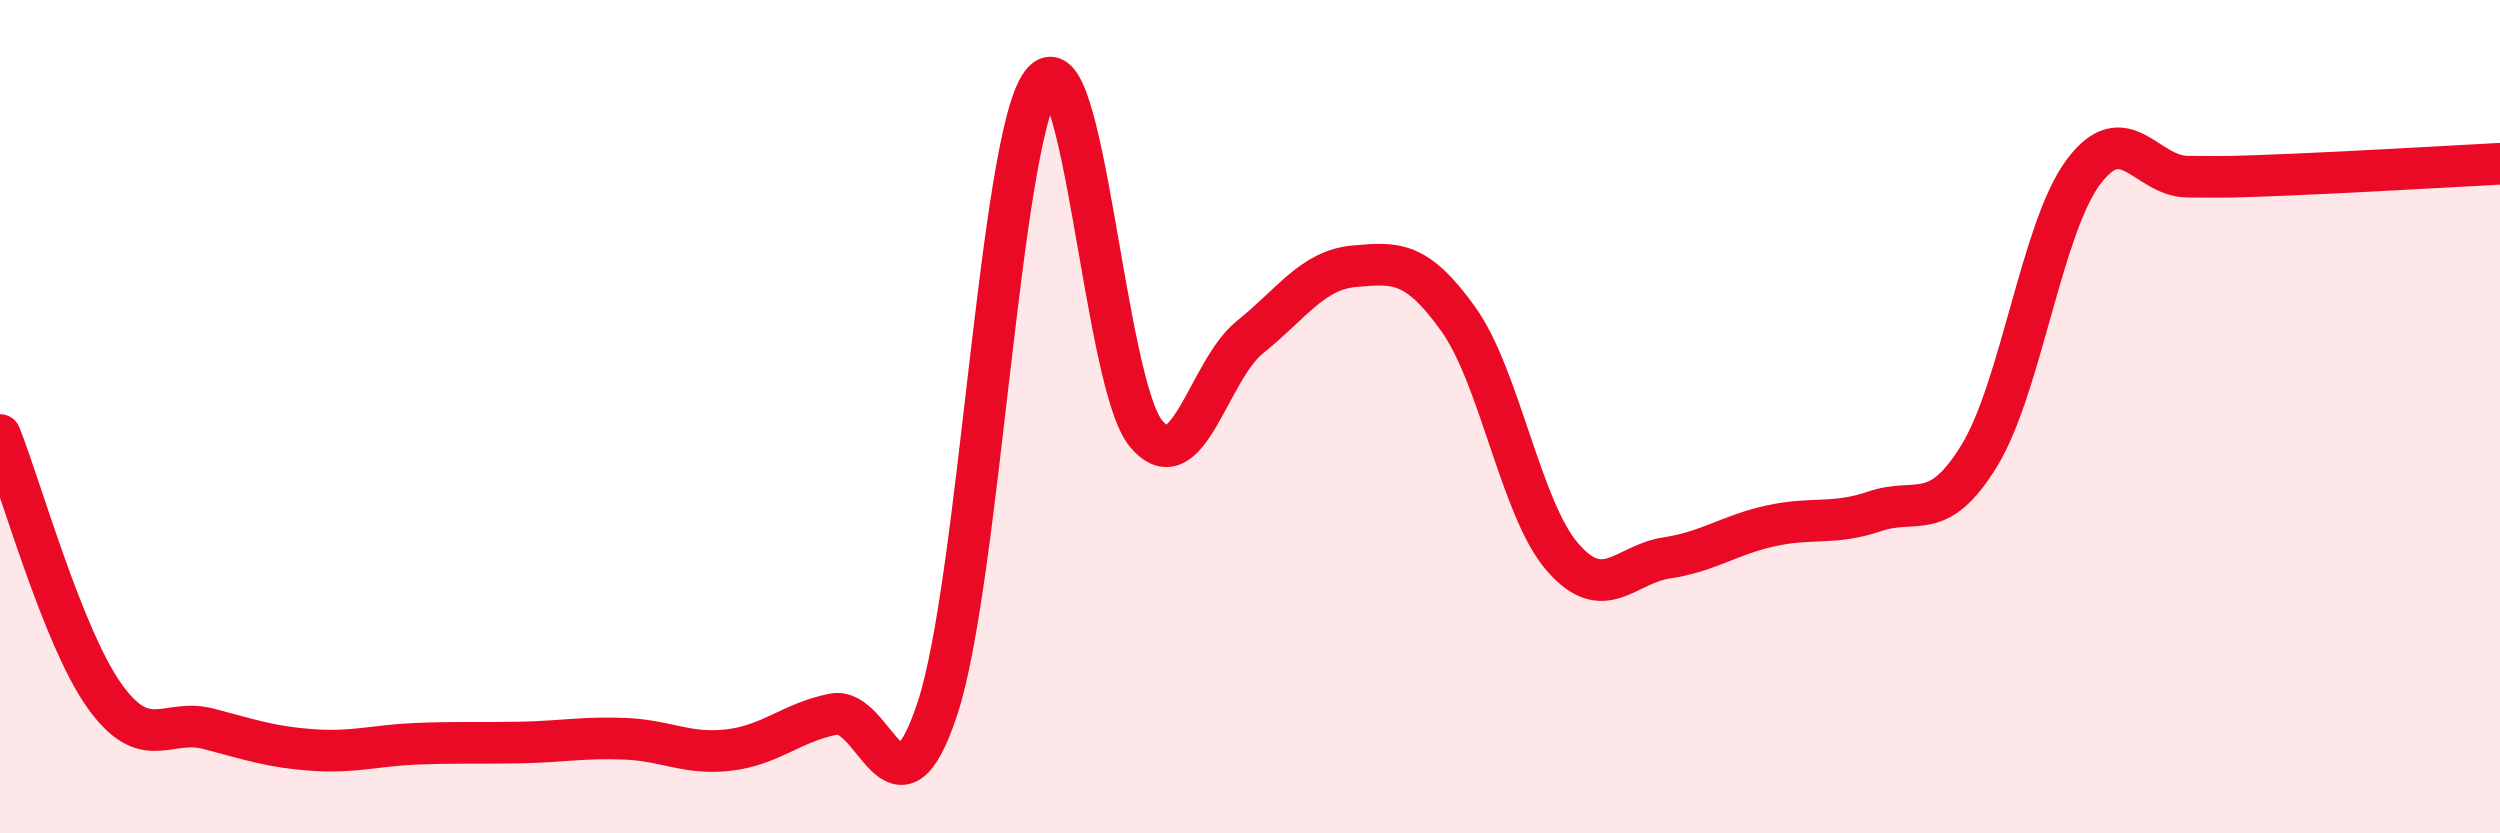 
    <svg width="60" height="20" viewBox="0 0 60 20" xmlns="http://www.w3.org/2000/svg">
      <path
        d="M 0,10.44 C 0.5,11.69 1.5,15.28 2.5,16.69 C 3.5,18.1 4,17.23 5,17.49 C 6,17.75 6.5,17.93 7.5,18 C 8.5,18.07 9,17.89 10,17.85 C 11,17.81 11.5,17.84 12.5,17.82 C 13.5,17.8 14,17.69 15,17.73 C 16,17.77 16.5,18.12 17.5,18 C 18.5,17.88 19,17.34 20,17.14 C 21,16.94 21.5,20.03 22.5,17 C 23.5,13.97 24,3.32 25,2 C 26,0.68 26.5,9.18 27.5,10.4 C 28.5,11.62 29,8.89 30,8.09 C 31,7.29 31.5,6.48 32.5,6.39 C 33.5,6.3 34,6.26 35,7.66 C 36,9.06 36.5,12.22 37.5,13.37 C 38.5,14.52 39,13.54 40,13.39 C 41,13.24 41.5,12.84 42.5,12.62 C 43.5,12.4 44,12.61 45,12.27 C 46,11.93 46.5,12.57 47.5,10.94 C 48.5,9.31 49,5.47 50,4.13 C 51,2.79 51.5,4.23 52.5,4.24 C 53.5,4.25 53.5,4.25 55,4.19 C 56.5,4.13 59,3.98 60,3.93L60 20L0 20Z"
        fill="#EB0A25"
        opacity="0.1"
        stroke-linecap="round"
        stroke-linejoin="round"
      />
      <path
        d="M 0,10.44 C 0.5,11.69 1.5,15.28 2.5,16.69 C 3.5,18.1 4,17.23 5,17.49 C 6,17.75 6.5,17.93 7.5,18 C 8.5,18.07 9,17.89 10,17.85 C 11,17.81 11.5,17.84 12.5,17.82 C 13.5,17.8 14,17.69 15,17.73 C 16,17.77 16.5,18.12 17.5,18 C 18.5,17.88 19,17.34 20,17.14 C 21,16.94 21.5,20.03 22.5,17 C 23.5,13.97 24,3.32 25,2 C 26,0.68 26.5,9.18 27.5,10.4 C 28.5,11.62 29,8.89 30,8.09 C 31,7.29 31.5,6.48 32.5,6.39 C 33.5,6.3 34,6.26 35,7.66 C 36,9.06 36.5,12.22 37.5,13.37 C 38.5,14.52 39,13.54 40,13.39 C 41,13.24 41.5,12.84 42.5,12.62 C 43.5,12.4 44,12.61 45,12.27 C 46,11.93 46.5,12.57 47.5,10.94 C 48.5,9.31 49,5.47 50,4.13 C 51,2.79 51.5,4.23 52.5,4.24 C 53.5,4.25 53.5,4.25 55,4.19 C 56.5,4.13 59,3.98 60,3.93"
        stroke="#EB0A25"
        stroke-width="1"
        fill="none"
        stroke-linecap="round"
        stroke-linejoin="round"
      />
    </svg>
  